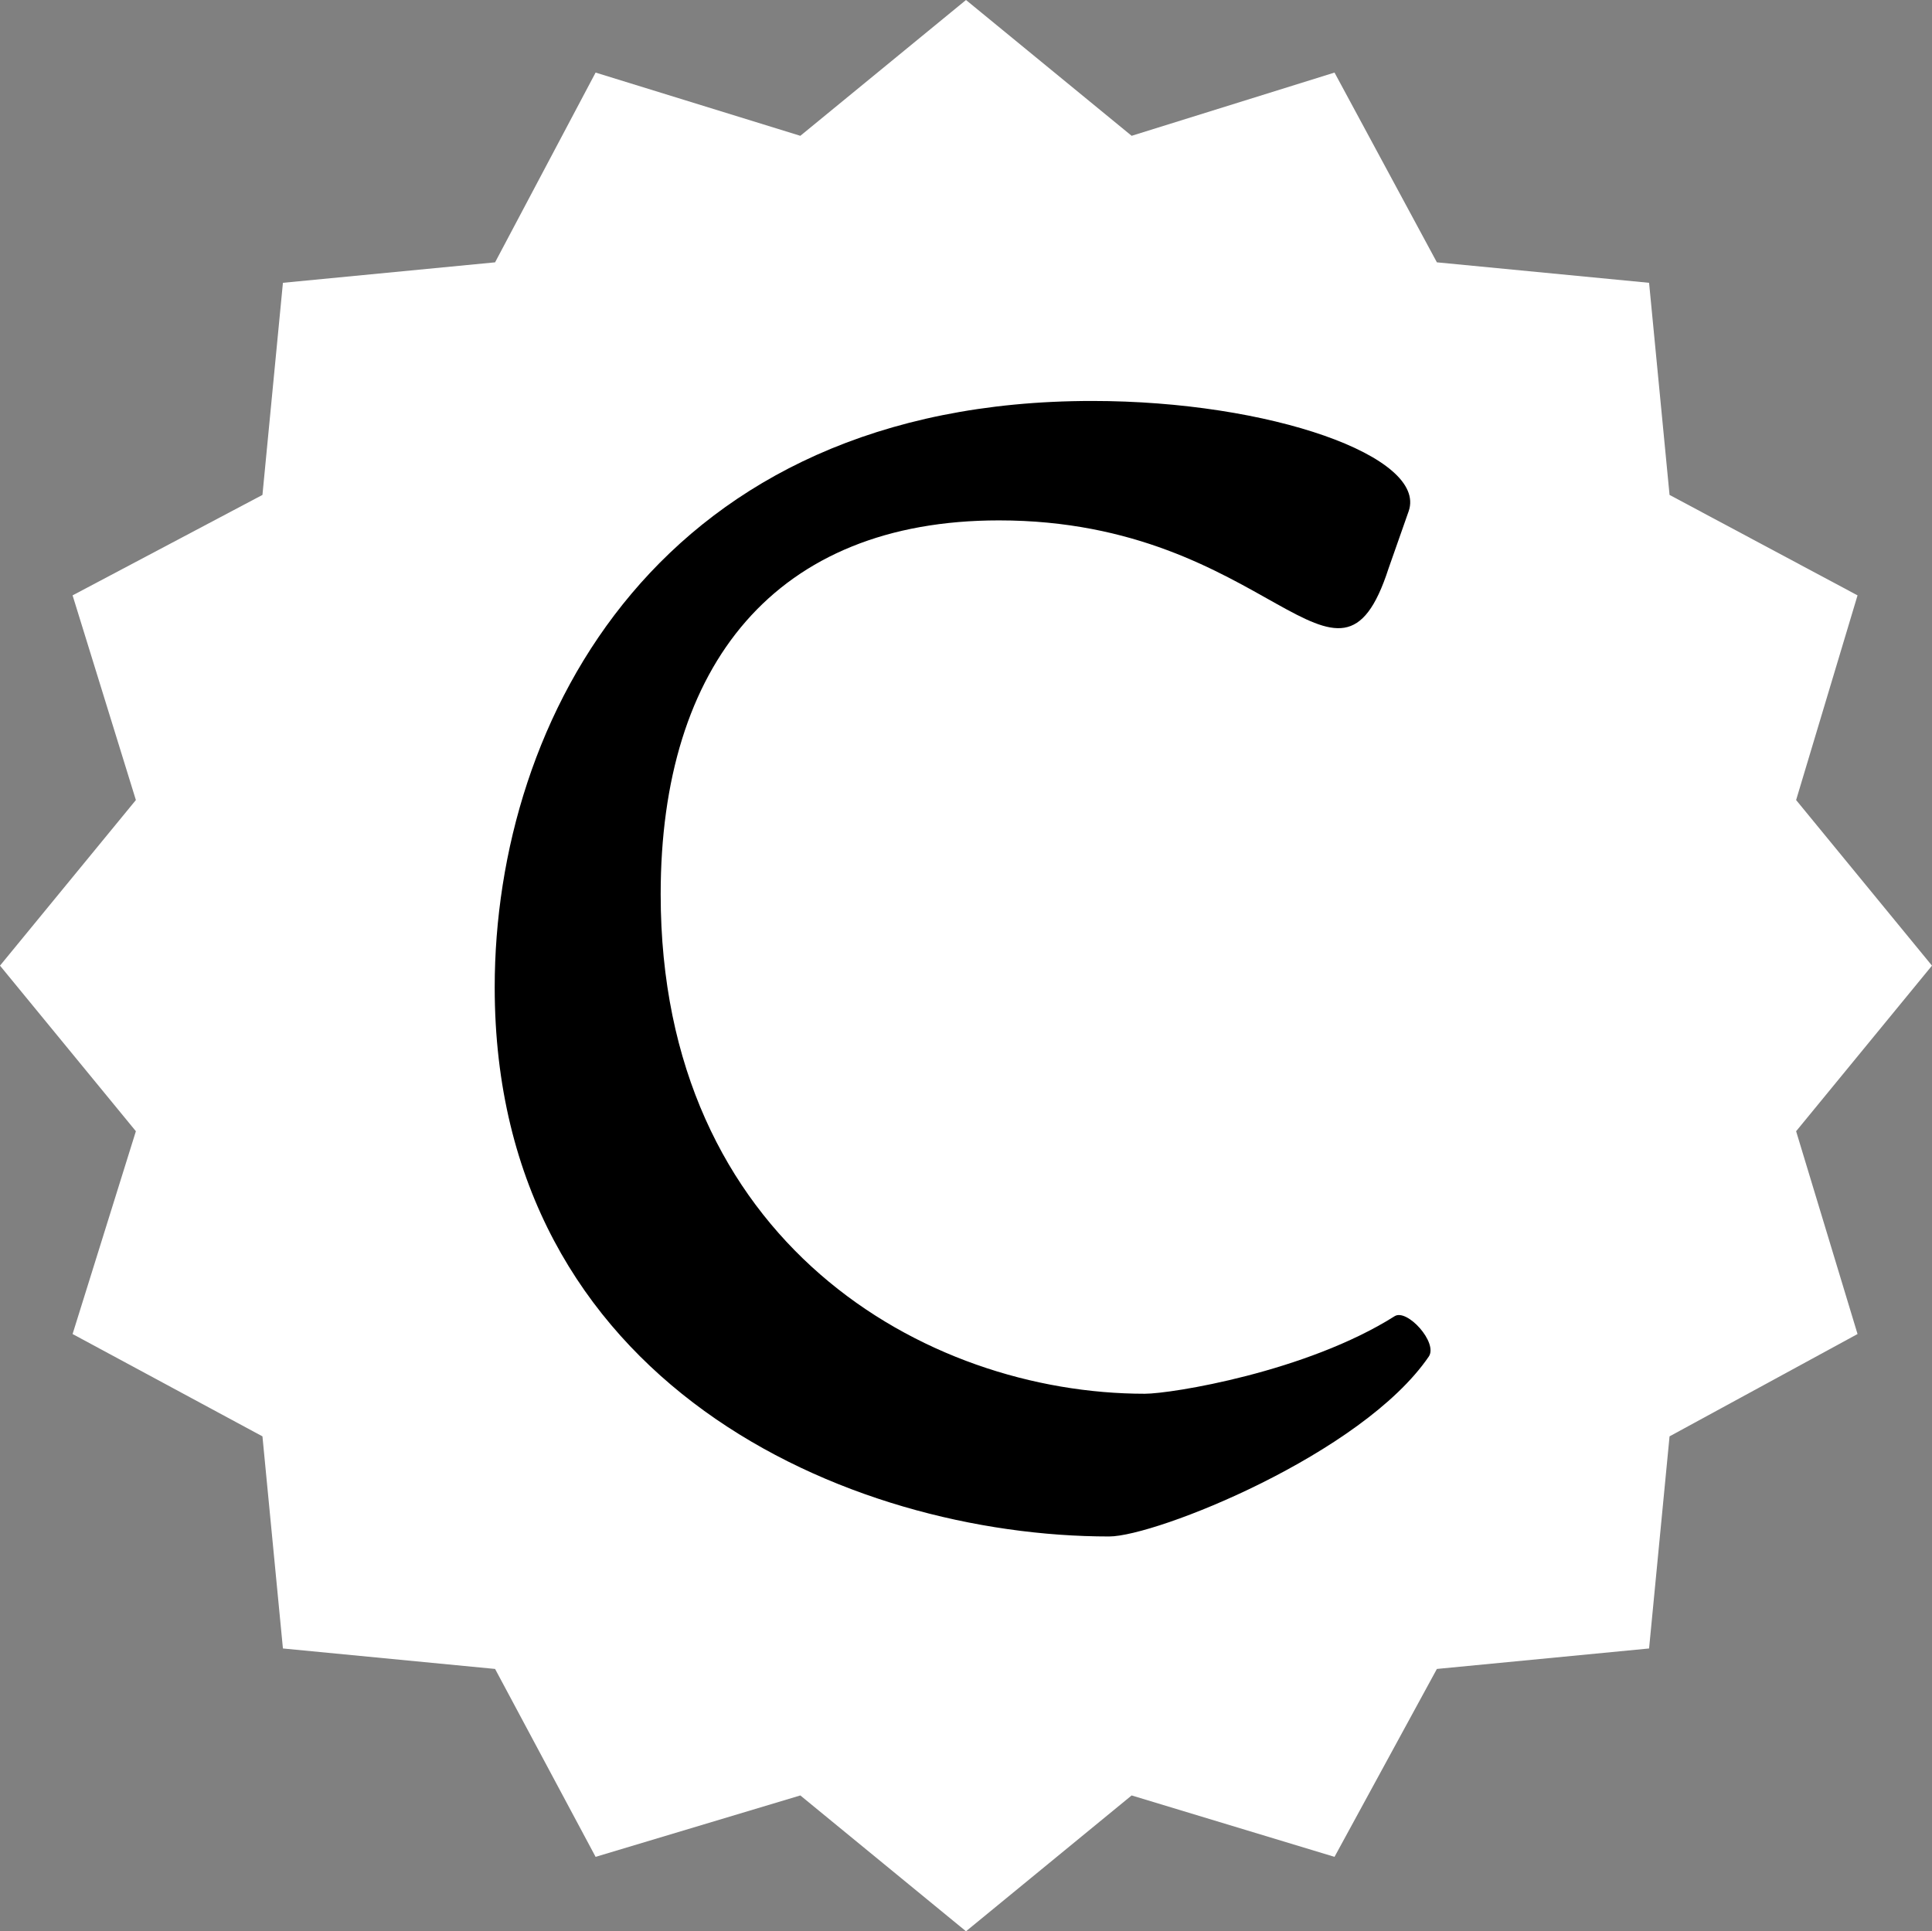 <svg xmlns="http://www.w3.org/2000/svg" viewBox="0 0 699.26 699.08"><rect x="0" y="0" width="699.26" height="699.08" fill="#808080" stroke="none"/><defs><style>.cls-1{fill:#fff;}</style></defs><g id="Laag_2" data-name="Laag 2"><g id="Laag_1-2" data-name="Laag 1"><polygon class="cls-1" points="699.25 349.54 650.08 409.48 672.31 482.89 604.27 519.93 596.86 596.71 520.06 604.12 483.01 672.14 409.58 649.91 349.63 699.08 289.67 649.91 215.57 672.14 179.19 604.12 102.4 596.71 94.99 519.93 26.27 482.89 49.18 409.48 0 349.54 49.18 289.6 26.27 215.51 94.99 179.15 102.4 102.37 179.19 94.96 215.57 26.27 289.67 49.16 349.63 0 409.58 49.16 483.01 26.27 520.06 94.96 596.86 102.37 604.27 179.15 672.31 215.51 650.08 289.6 699.25 349.54 699.25 349.54"/><path d="M401.46,556.17c-94.35,0-222.41-55-222.41-198.78,0-97.14,60.1-212.25,216.24-212.25,64.59,0,121.31,20.21,114.57,39.87l-7.3,20.77c-18.53,57.28-42.68-17.41-141-17.41-80.88,0-122.44,52.23-122.44,135.33,0,125.78,95.48,180.81,175.23,180.81,9.55,0,58.42-7.86,90.43-28.08,4.49-2.81,15.73,9.55,12.36,14.6-24.15,35.38-98.86,65.14-115.71,65.14Z"/></g></g></svg>